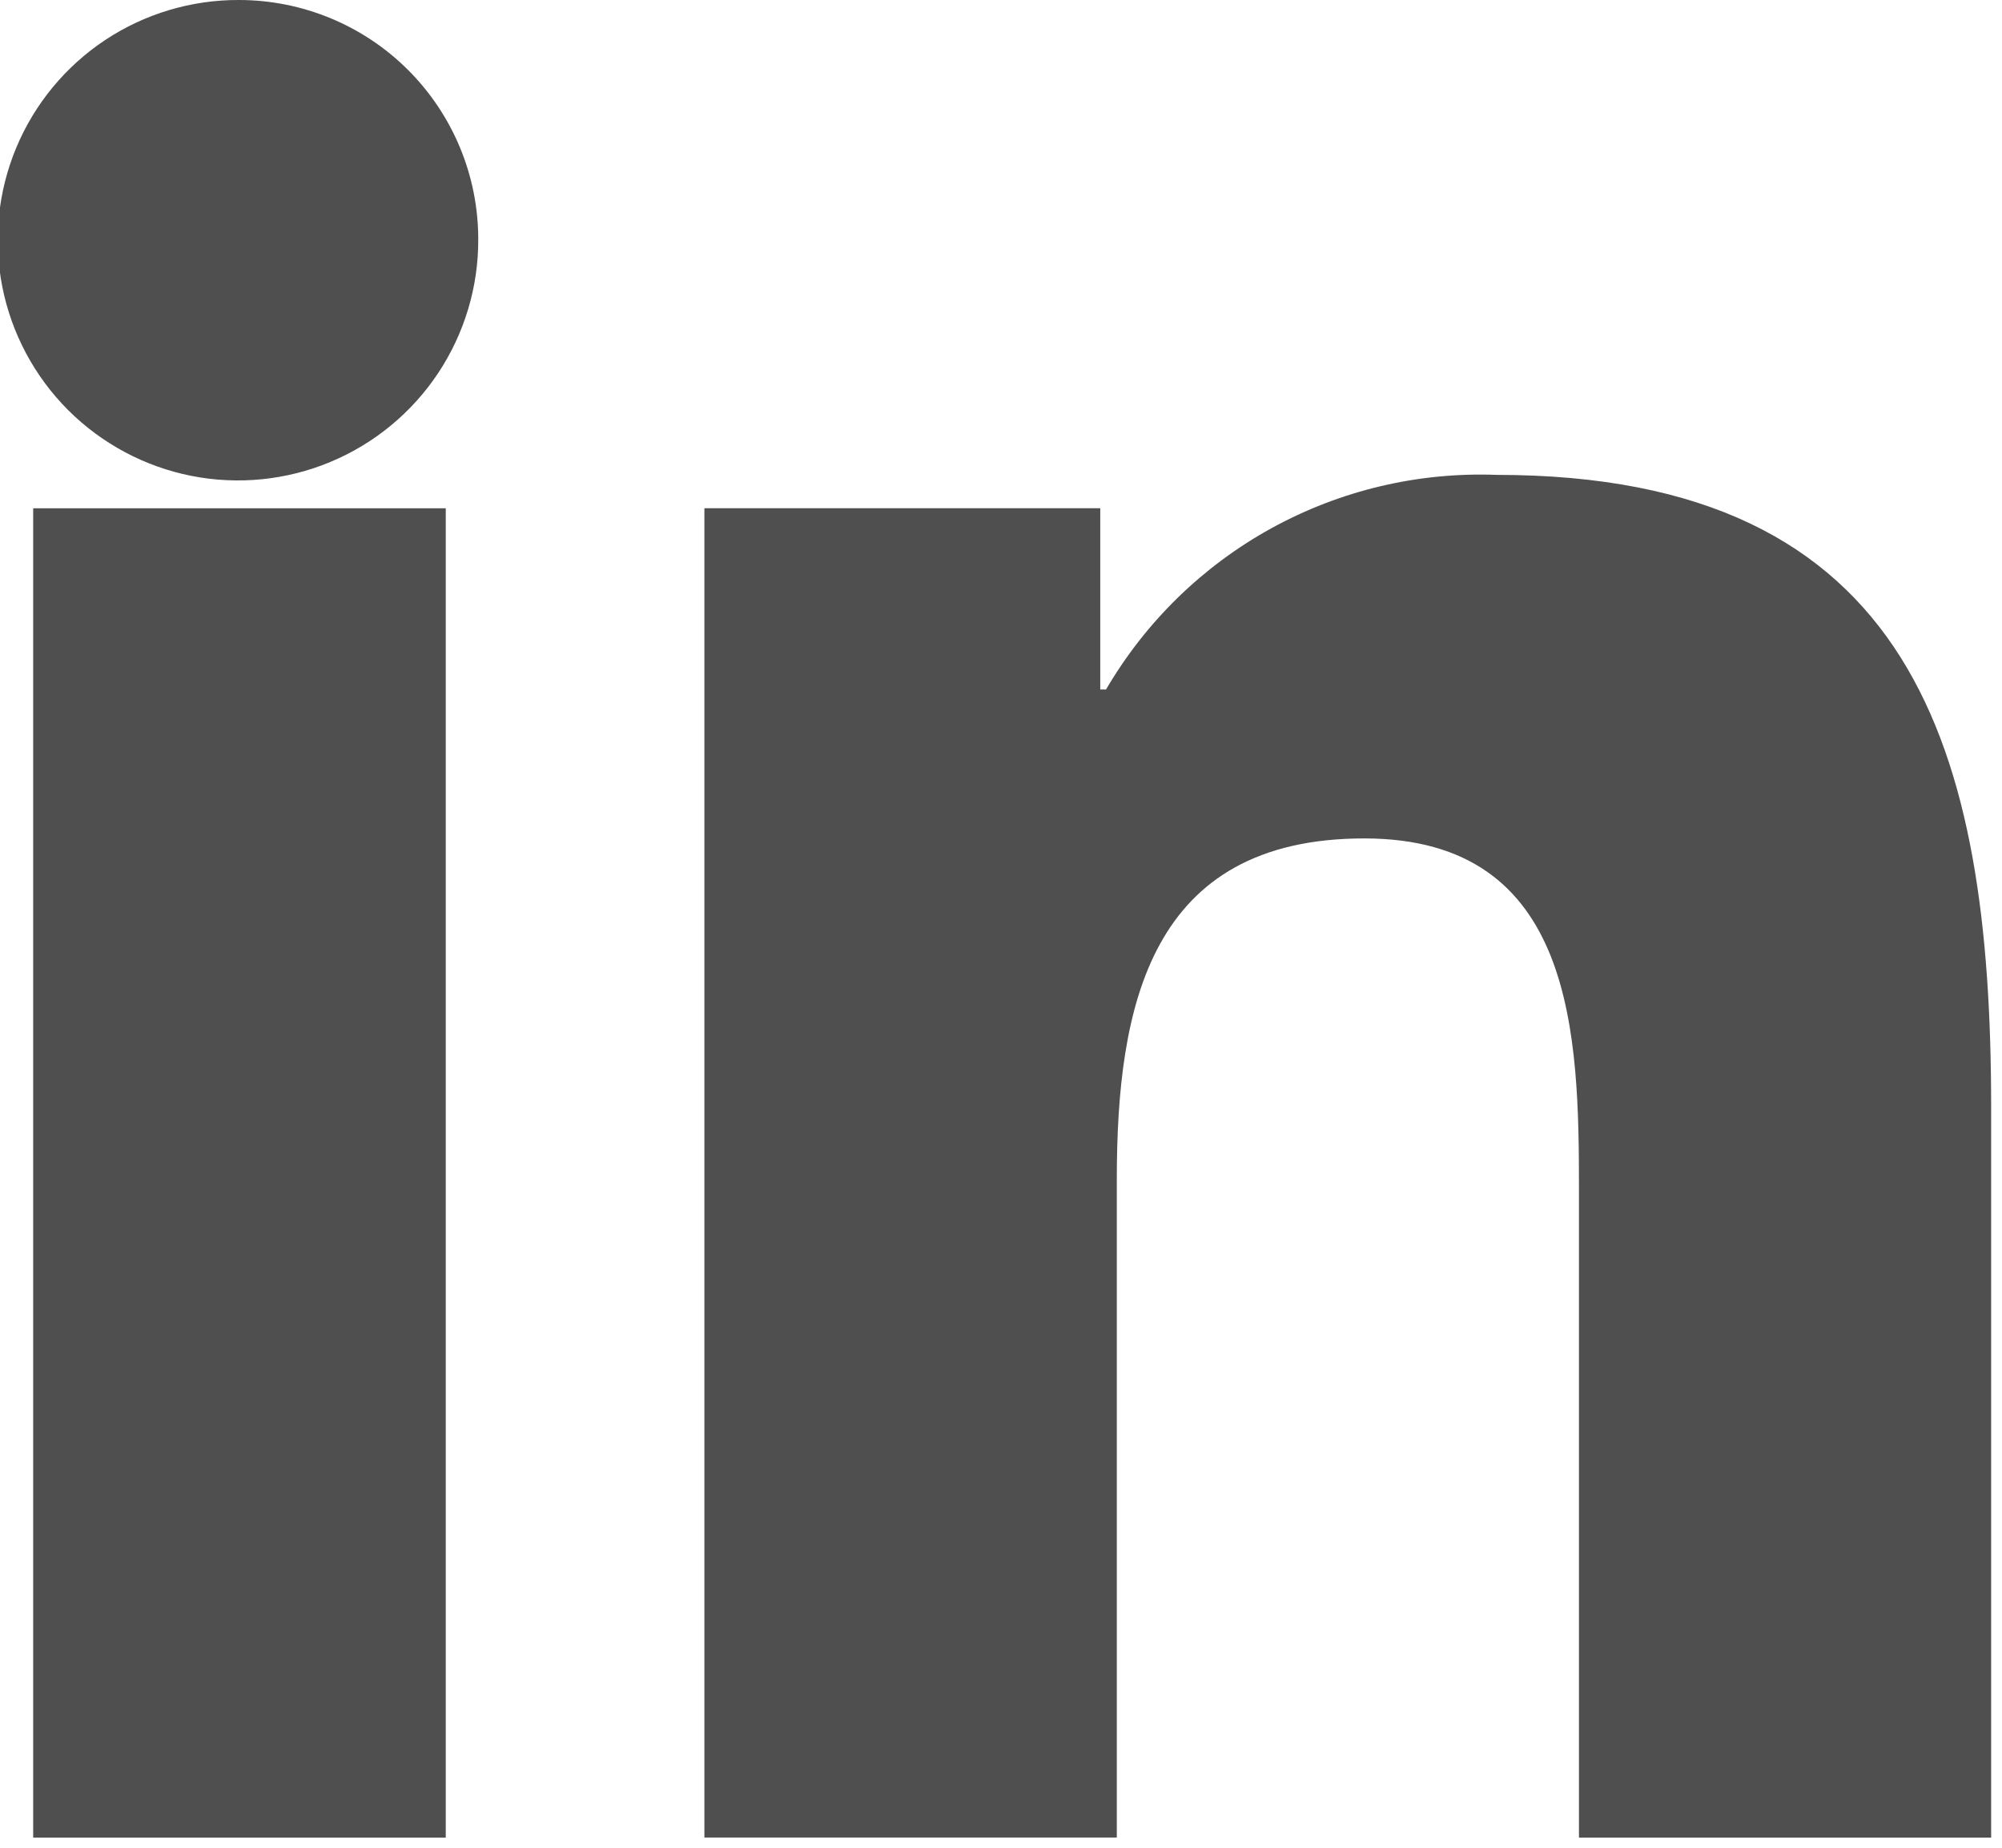 <svg width="26" height="24" viewBox="0 0 26 24" fill="none" xmlns="http://www.w3.org/2000/svg">
<g clip-path="url(#clip0)">
<path d="M25.859 23.868V14.382C25.859 9.742 24.859 6.168 19.436 6.168C18.417 6.13 17.408 6.369 16.514 6.86C15.621 7.351 14.878 8.076 14.364 8.956H14.289V6.601H9.148V23.867H14.504V15.318C14.504 13.067 14.931 10.89 17.718 10.89C20.465 10.89 20.506 13.459 20.506 15.462V23.868H25.859Z" fill="#4F4F4F"/>
<path d="M0.431 6.602H5.789V23.868H0.431V6.602Z" fill="#4F4F4F"/>
<path d="M3.106 -3.15824e-07C2.488 -0.003 1.882 0.178 1.367 0.519C0.852 0.861 0.449 1.348 0.211 1.919C-0.027 2.49 -0.09 3.118 0.03 3.725C0.15 4.331 0.447 4.888 0.884 5.326C1.322 5.763 1.879 6.061 2.485 6.181C3.092 6.301 3.72 6.238 4.291 6C4.862 5.762 5.349 5.36 5.691 4.845C6.033 4.329 6.214 3.724 6.211 3.106C6.211 2.282 5.883 1.493 5.301 0.91C4.719 0.328 3.929 0.001 3.106 -3.15824e-07V-3.15824e-07Z" fill="#4F4F4F"/>
</g>
<defs>
<clipPath id="clip0">
<rect width="25.862" height="23.868" fill="white"/>
</clipPath>
</defs>
</svg>
